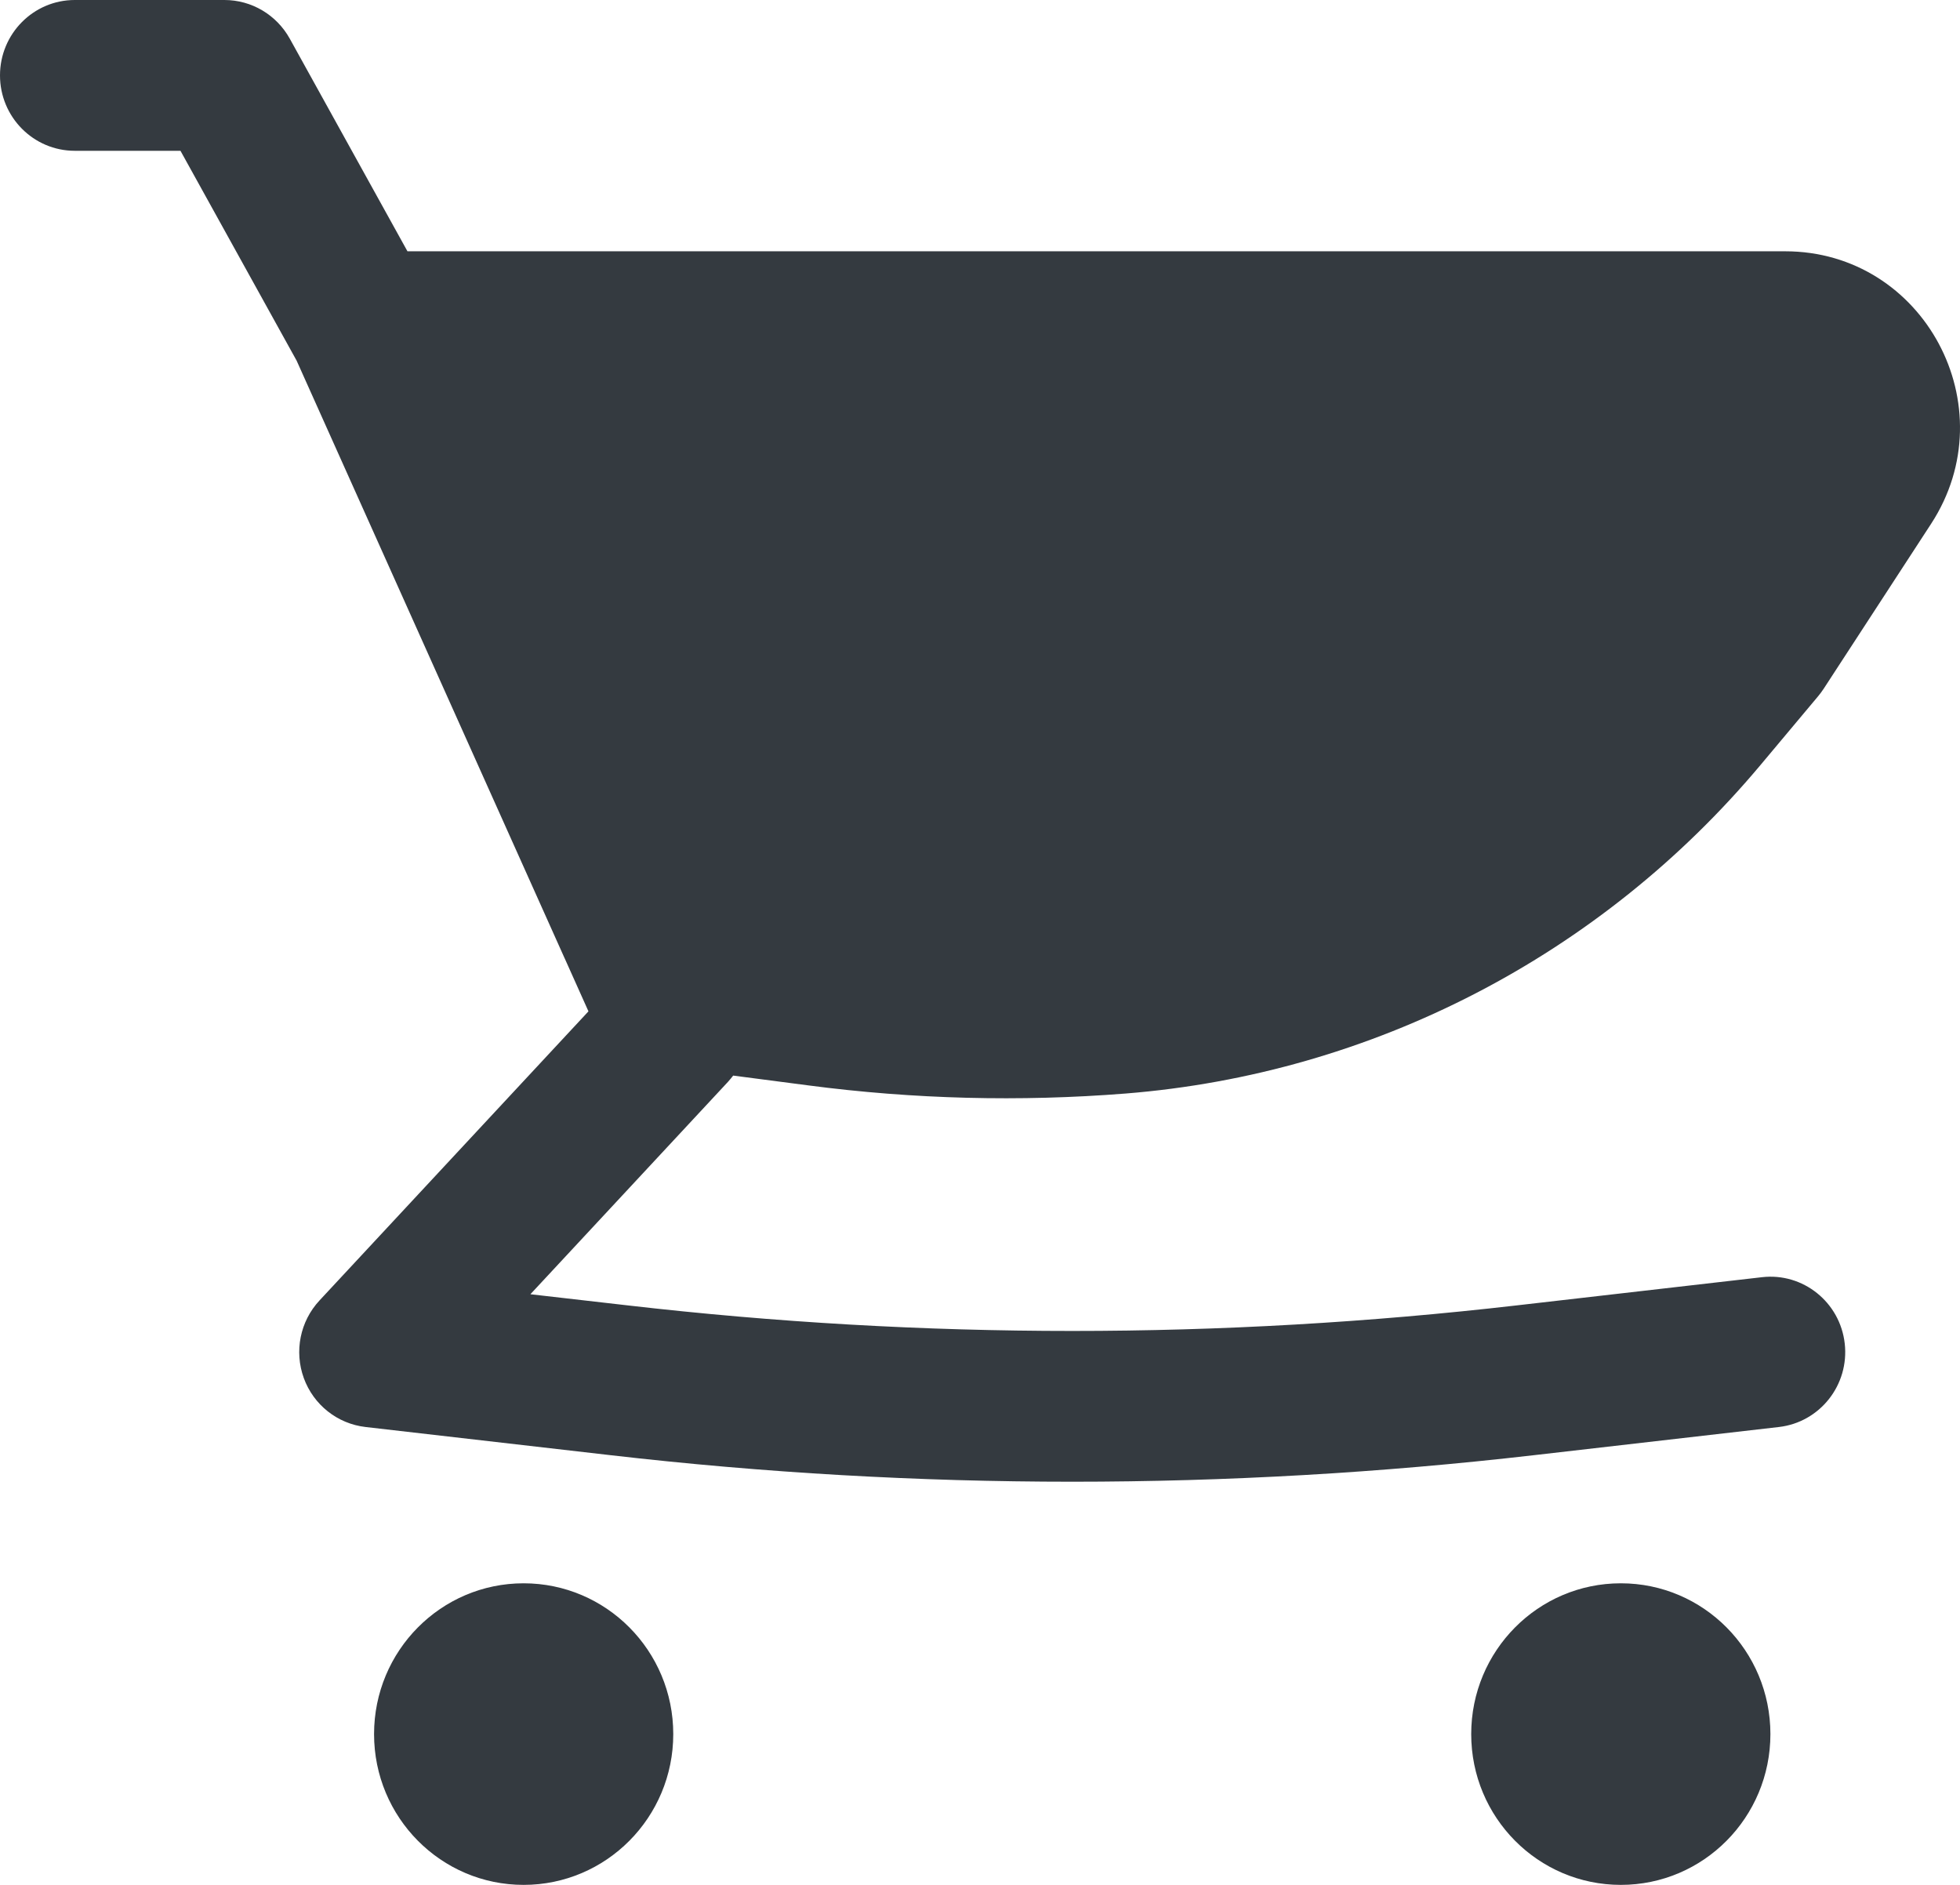 <svg xmlns="http://www.w3.org/2000/svg" width="26" height="25" viewBox="0 0 26 25" fill="none"><path d="M23.681 3.333H5.405L3.844 0.513C3.668 0.196 3.337 0 2.977 0H0.992C0.444 0 0 0.448 0 1C0 1.552 0.444 2 0.992 2H2.394L3.935 4.784L7.489 12.708L7.493 12.716L7.806 13.414L4.238 17.249C3.981 17.525 3.901 17.923 4.03 18.278C4.159 18.633 4.476 18.884 4.849 18.927L8.101 19.301C12.169 19.77 16.277 19.77 20.346 19.301L23.598 18.927C24.142 18.864 24.533 18.369 24.471 17.82C24.409 17.271 23.917 16.877 23.373 16.94L20.12 17.314C16.202 17.766 12.245 17.766 8.327 17.314L7.036 17.166L9.655 14.351C9.68 14.323 9.704 14.295 9.726 14.266L10.722 14.396C12.117 14.579 13.528 14.615 14.931 14.504C18.204 14.243 21.237 12.673 23.355 10.145L24.12 9.232C24.145 9.202 24.169 9.169 24.191 9.136L25.617 6.947C26.627 5.395 25.522 3.333 23.681 3.333Z" fill="#343A40"></path><path d="M6.946 21C5.85 21 4.962 21.895 4.962 23C4.962 24.105 5.85 25 6.946 25C8.042 25 8.931 24.105 8.931 23C8.931 21.895 8.042 21 6.946 21Z" fill="#343A40"></path><path d="M19.516 23C19.516 21.895 20.404 21 21.501 21C22.597 21 23.485 21.895 23.485 23C23.485 24.105 22.597 25 21.501 25C20.404 25 19.516 24.105 19.516 23Z" fill="#343A40"></path></svg>